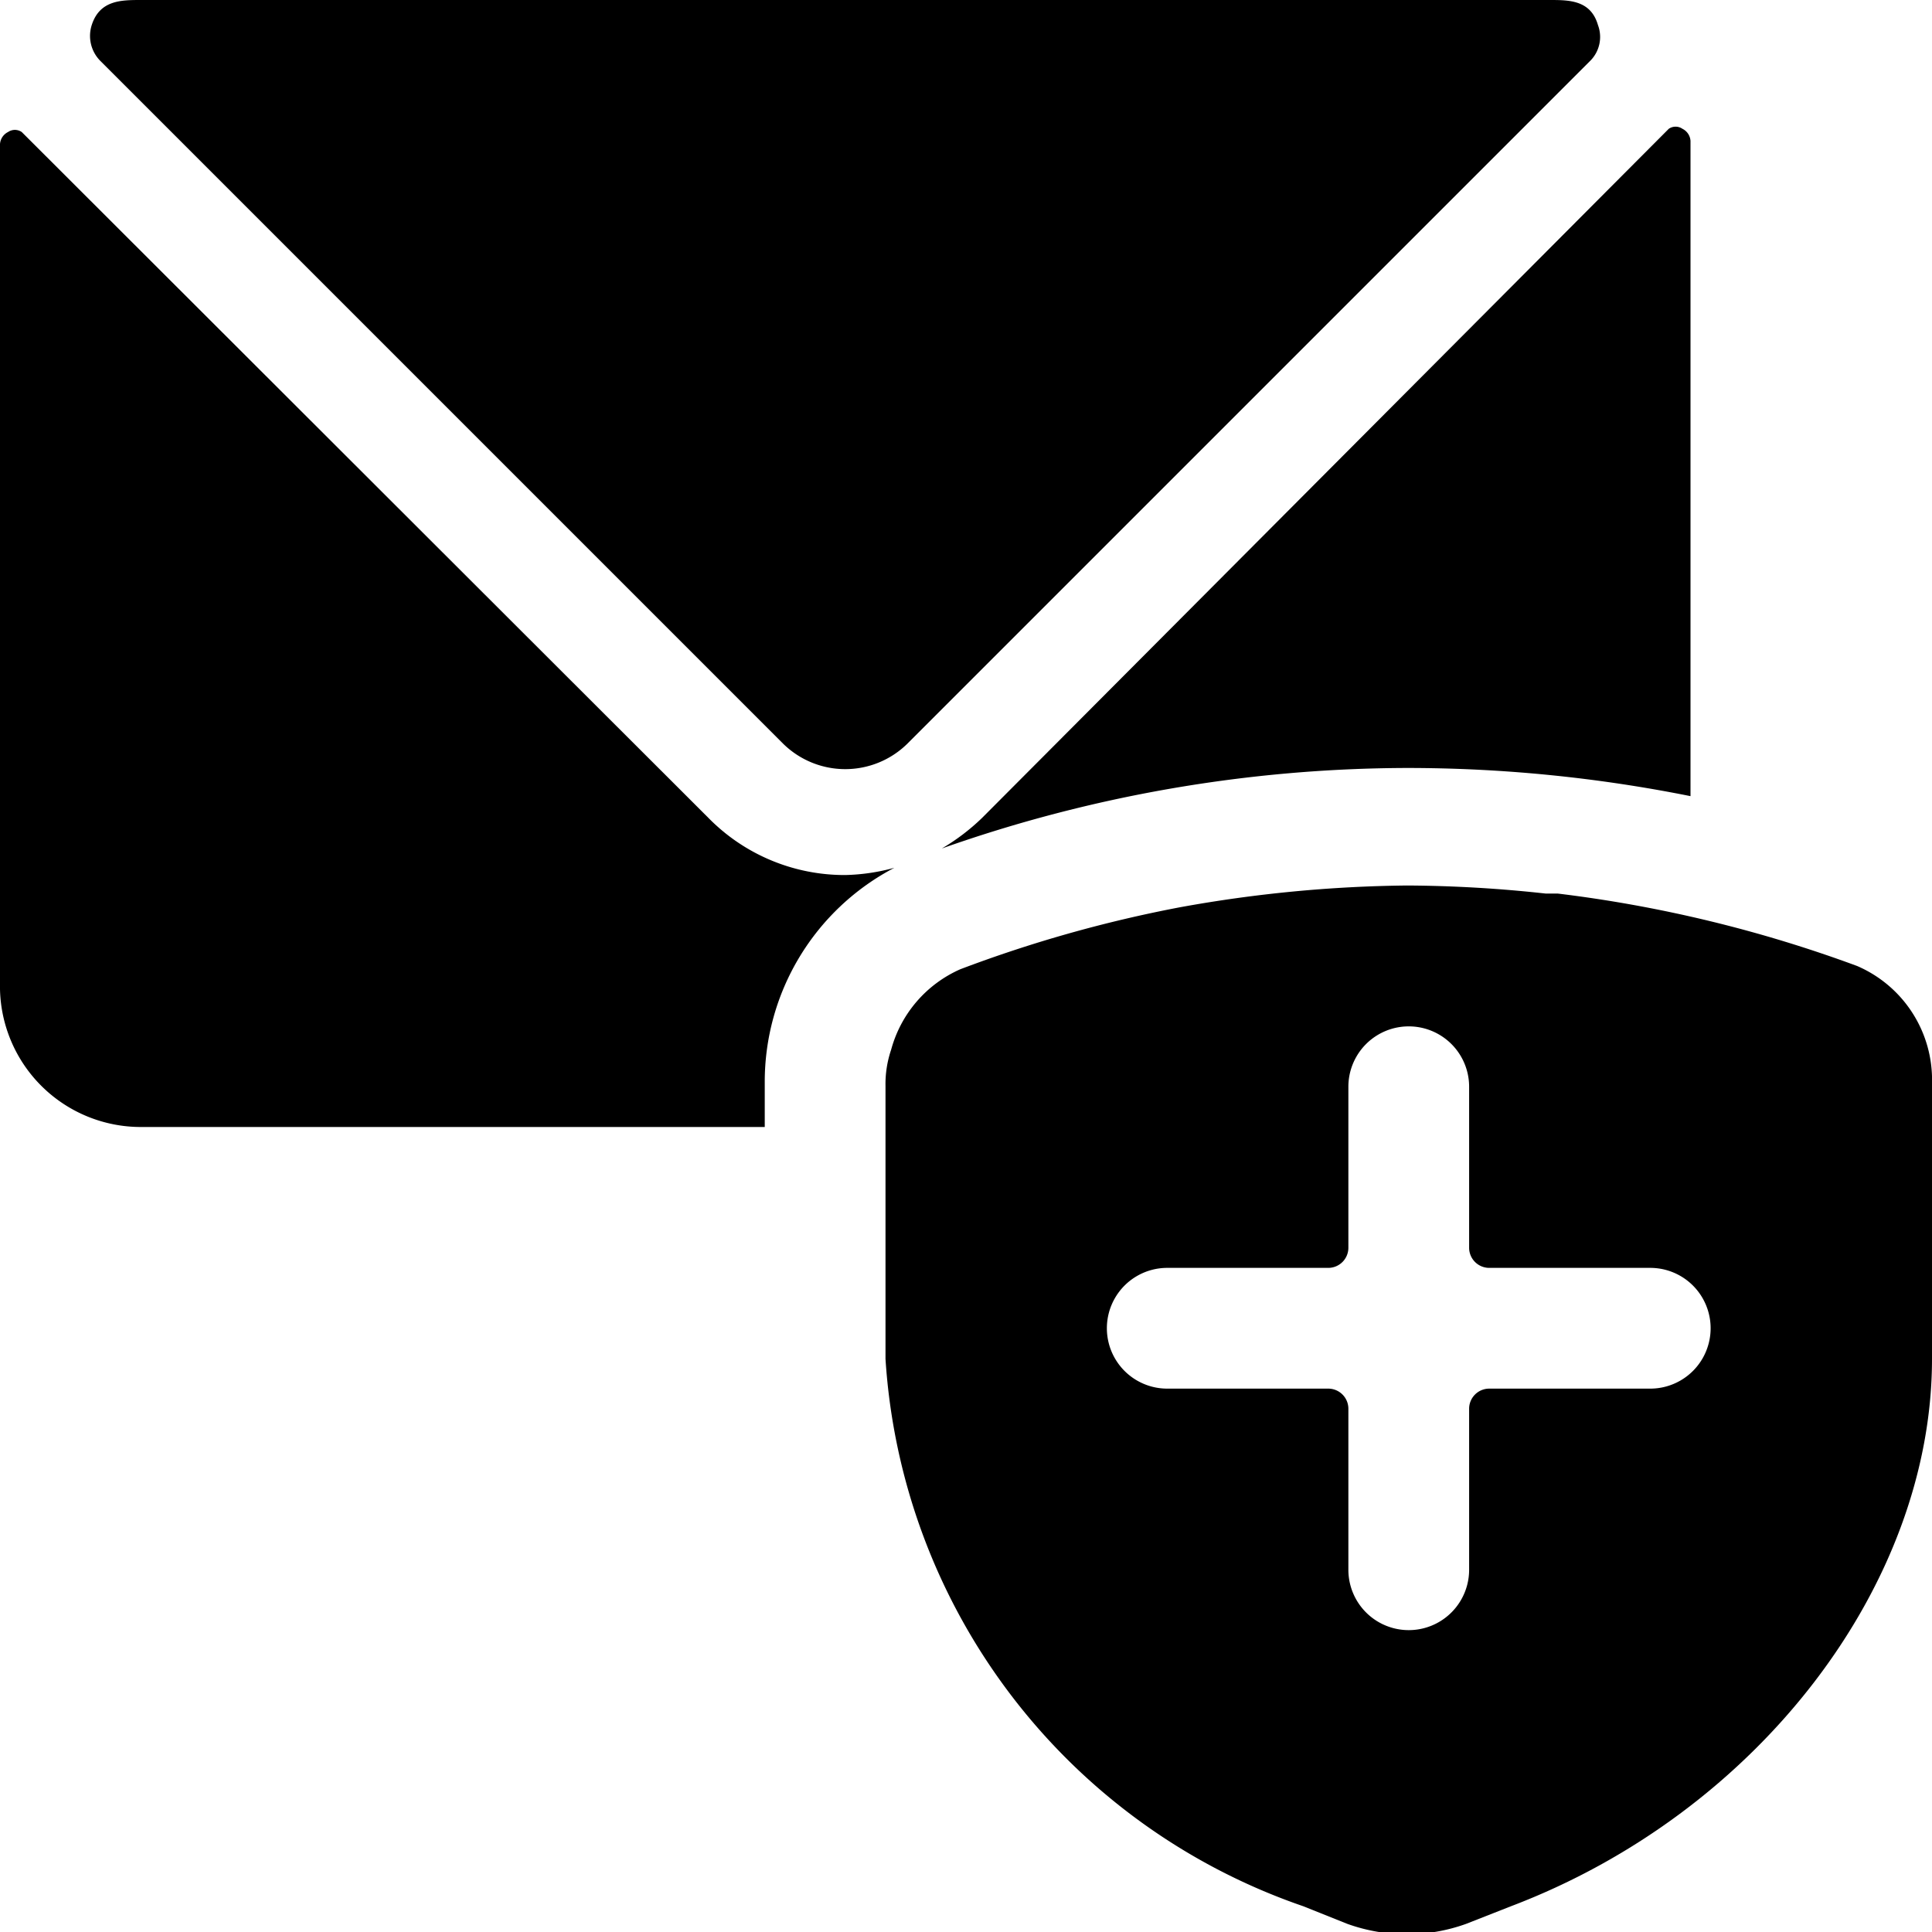 <svg xmlns="http://www.w3.org/2000/svg" viewBox="0 0 24 24"><g><path d="M9.73 9.24a1.1 1.1 0 0 0 1.54 0L19.75 0.76a0.42 0.42 0 0 0 0.1 -0.45c-0.09 -0.31 -0.36 -0.31 -0.6 -0.31H1.75c-0.24 0 -0.51 0 -0.61 0.31a0.44 0.44 0 0 0 0.11 0.45Z" fill="#000000" stroke-width="1"></path><path d="M23.07 12a16.42 16.42 0 0 0 -3.72 -0.9l-0.15 0a16.38 16.38 0 0 0 -1.72 -0.1 16.63 16.63 0 0 0 -2.82 0.27 16.3 16.3 0 0 0 -2.73 0.77 1.53 1.53 0 0 0 -0.86 1 1.33 1.33 0 0 0 -0.07 0.45v3.39a7.71 7.71 0 0 0 5.19 6.8l0.55 0.22a2.18 2.18 0 0 0 1.47 0l0.56 -0.22c3.08 -1.17 5.23 -4 5.23 -6.8v-3.42a1.54 1.54 0 0 0 -0.93 -1.46Zm-2.57 5.25h-2a0.25 0.25 0 0 0 -0.25 0.25v2a0.75 0.75 0 0 1 -1.5 0v-2a0.25 0.25 0 0 0 -0.25 -0.25h-2a0.75 0.75 0 0 1 0 -1.5h2a0.25 0.25 0 0 0 0.25 -0.25v-2a0.75 0.75 0 0 1 1.5 0v2a0.25 0.25 0 0 0 0.25 0.25h2a0.75 0.75 0 0 1 0 1.5Z" fill="#000000" stroke-width="1"></path><path d="M11.7 10.54a17.46 17.46 0 0 1 5.77 -1 17.89 17.89 0 0 1 3.53 0.35V1.75a0.18 0.18 0 0 0 -0.1 -0.15 0.15 0.15 0 0 0 -0.17 0l-8.53 8.56a2.64 2.64 0 0 1 -0.5 0.38Z" fill="#000000" stroke-width="1"></path><path d="M10.5 10.87a2.37 2.37 0 0 1 -1.7 -0.71L0.27 1.64a0.15 0.15 0 0 0 -0.17 0 0.18 0.18 0 0 0 -0.1 0.15v10.5A1.75 1.75 0 0 0 1.75 14H9.5v-0.55a3 3 0 0 1 1.61 -2.67 2.5 2.5 0 0 1 -0.61 0.09Z" fill="#000000" stroke-width="1"></path></g></svg>